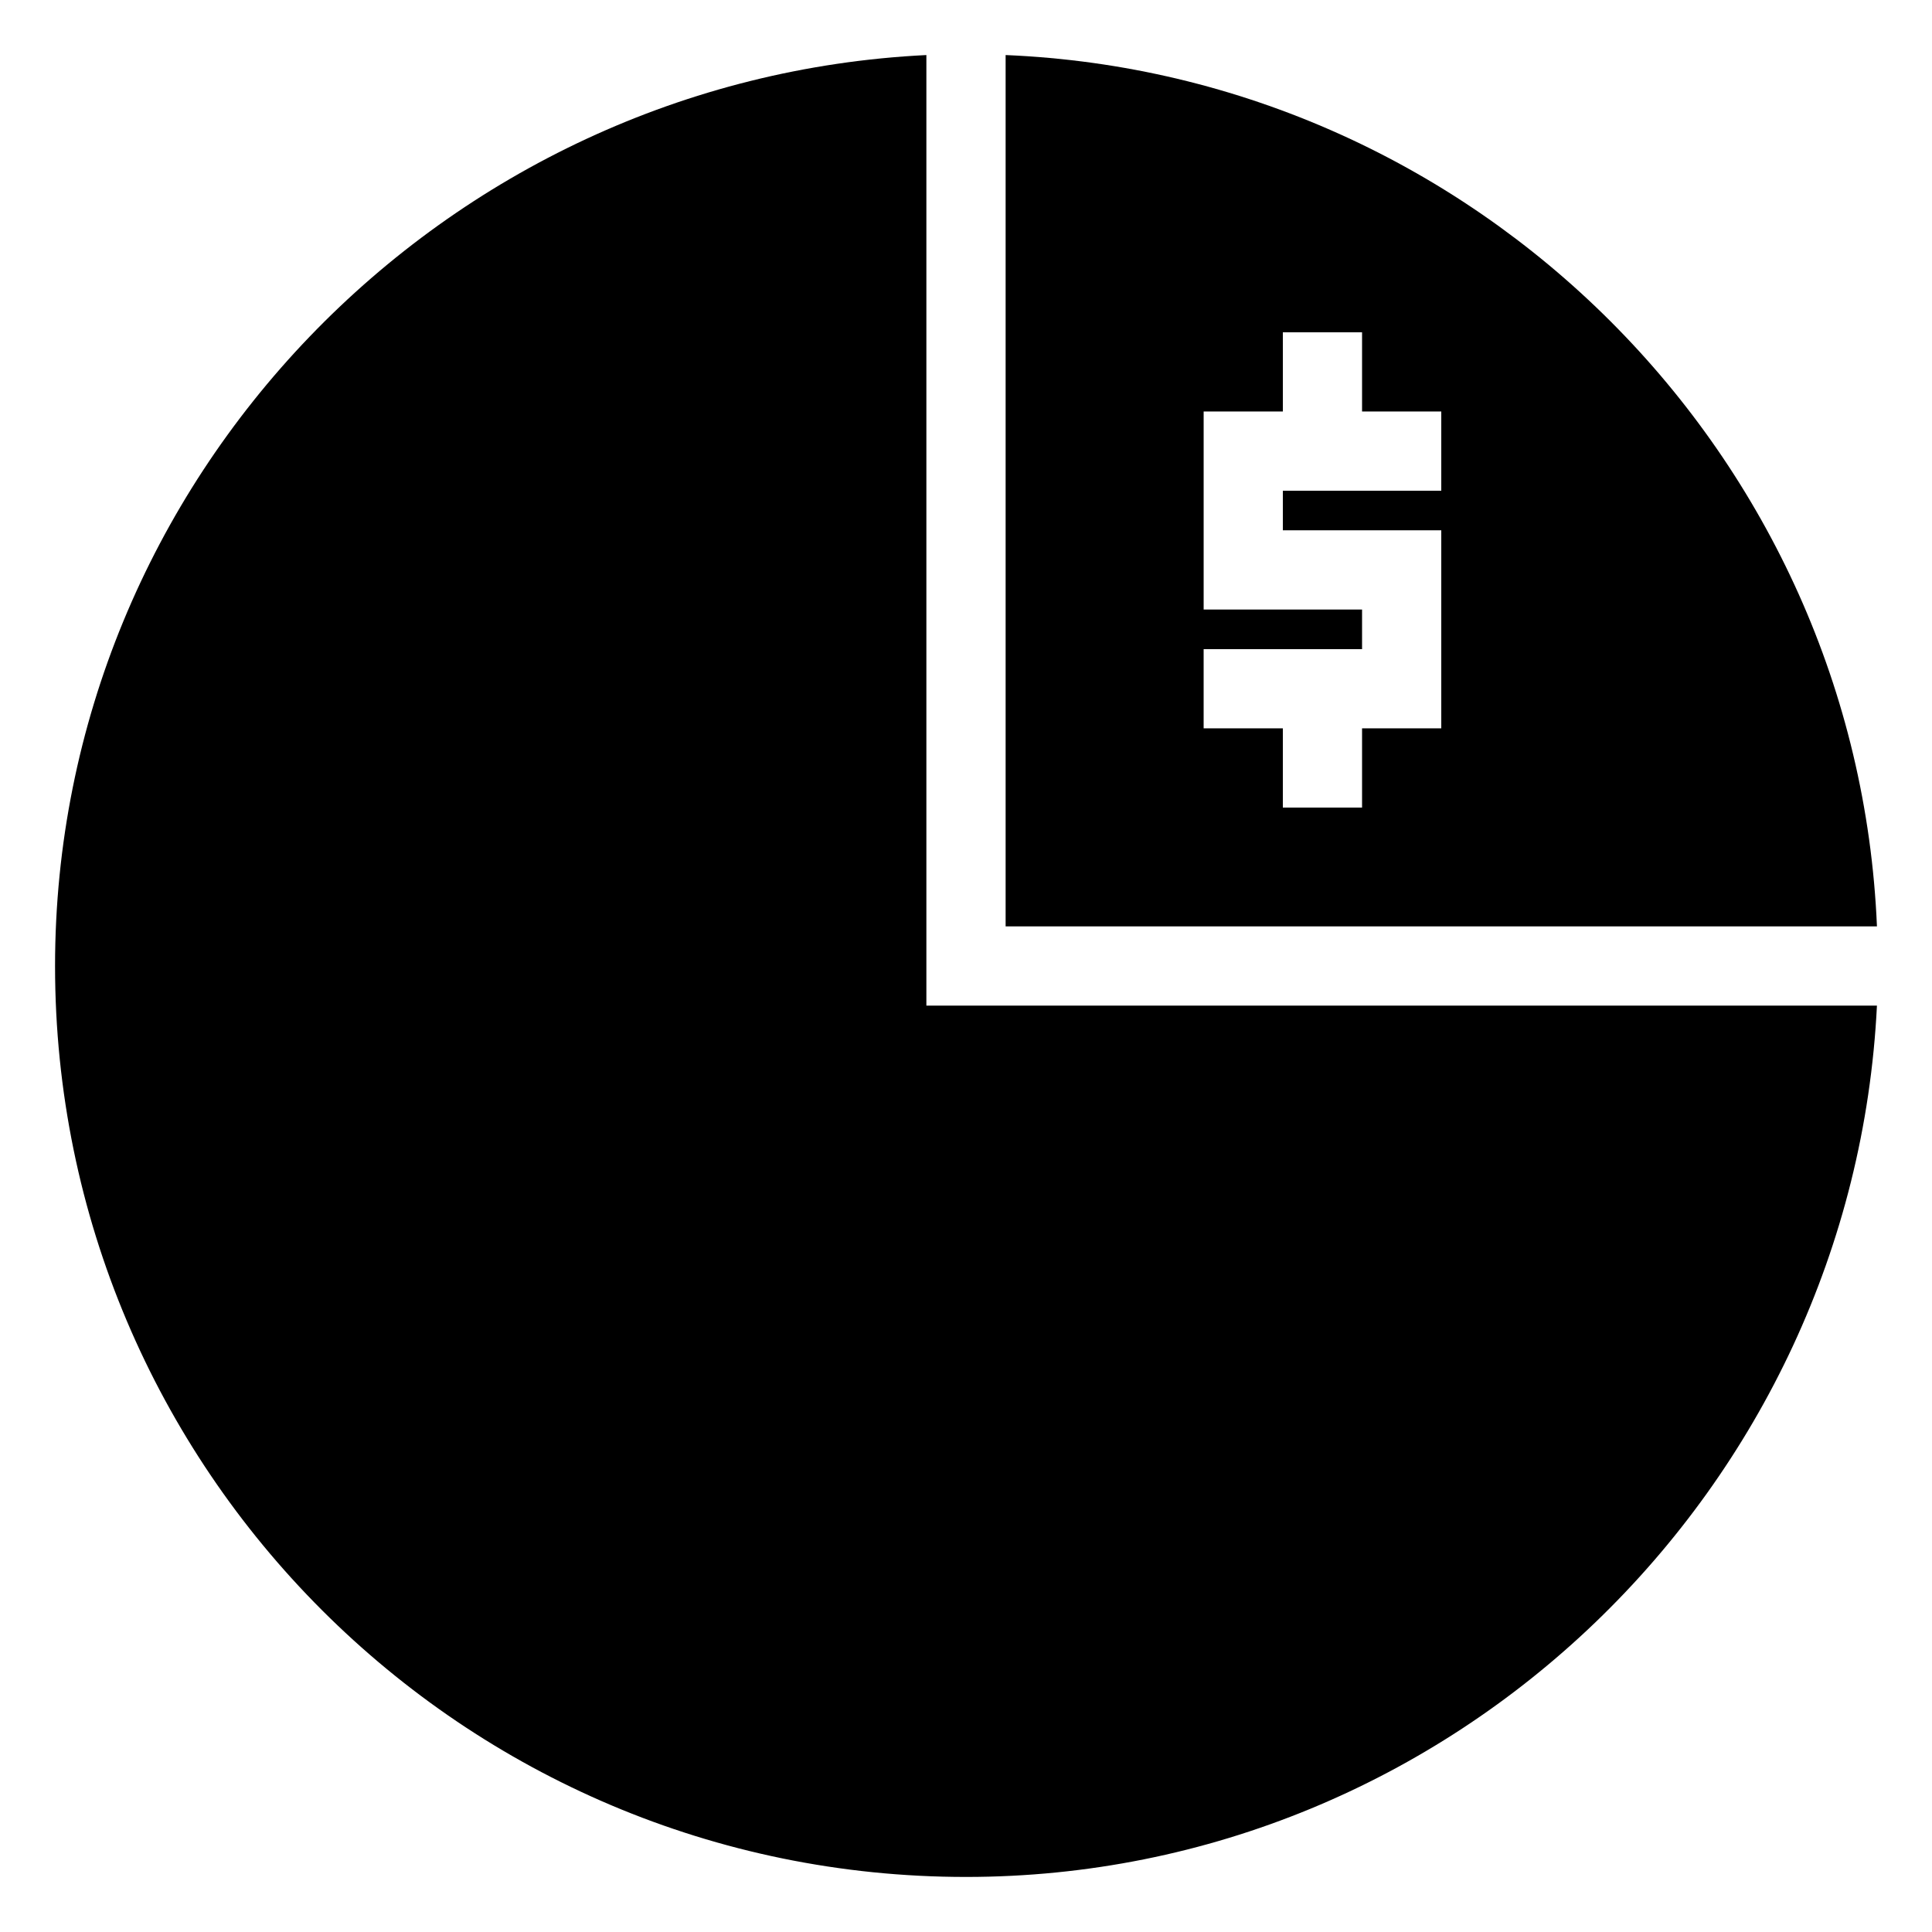 <?xml version="1.0" encoding="UTF-8"?>
<!-- Uploaded to: ICON Repo, www.svgrepo.com, Generator: ICON Repo Mixer Tools -->
<svg fill="#000000" width="800px" height="800px" version="1.1" viewBox="144 144 512 512" xmlns="http://www.w3.org/2000/svg">
 <g>
  <path d="m389.5 410.5v-251.91c-128.05 6.297-230.91 112.31-230.91 241.41 0 133.3 108.11 241.41 241.41 241.41 129.1 0 235.11-102.86 241.41-230.91z"/>
  <path d="m410.5 389.5h230.91c-5.25-124.9-106.01-225.67-230.91-230.91zm52.48-83.969v-52.48h20.992l-0.004-20.992h20.992v20.992h20.992v20.992h-41.984v10.496h41.984v52.48h-20.992v20.992h-20.992v-20.992h-20.992v-20.992h41.984v-10.496z"/>
 </g>
</svg>